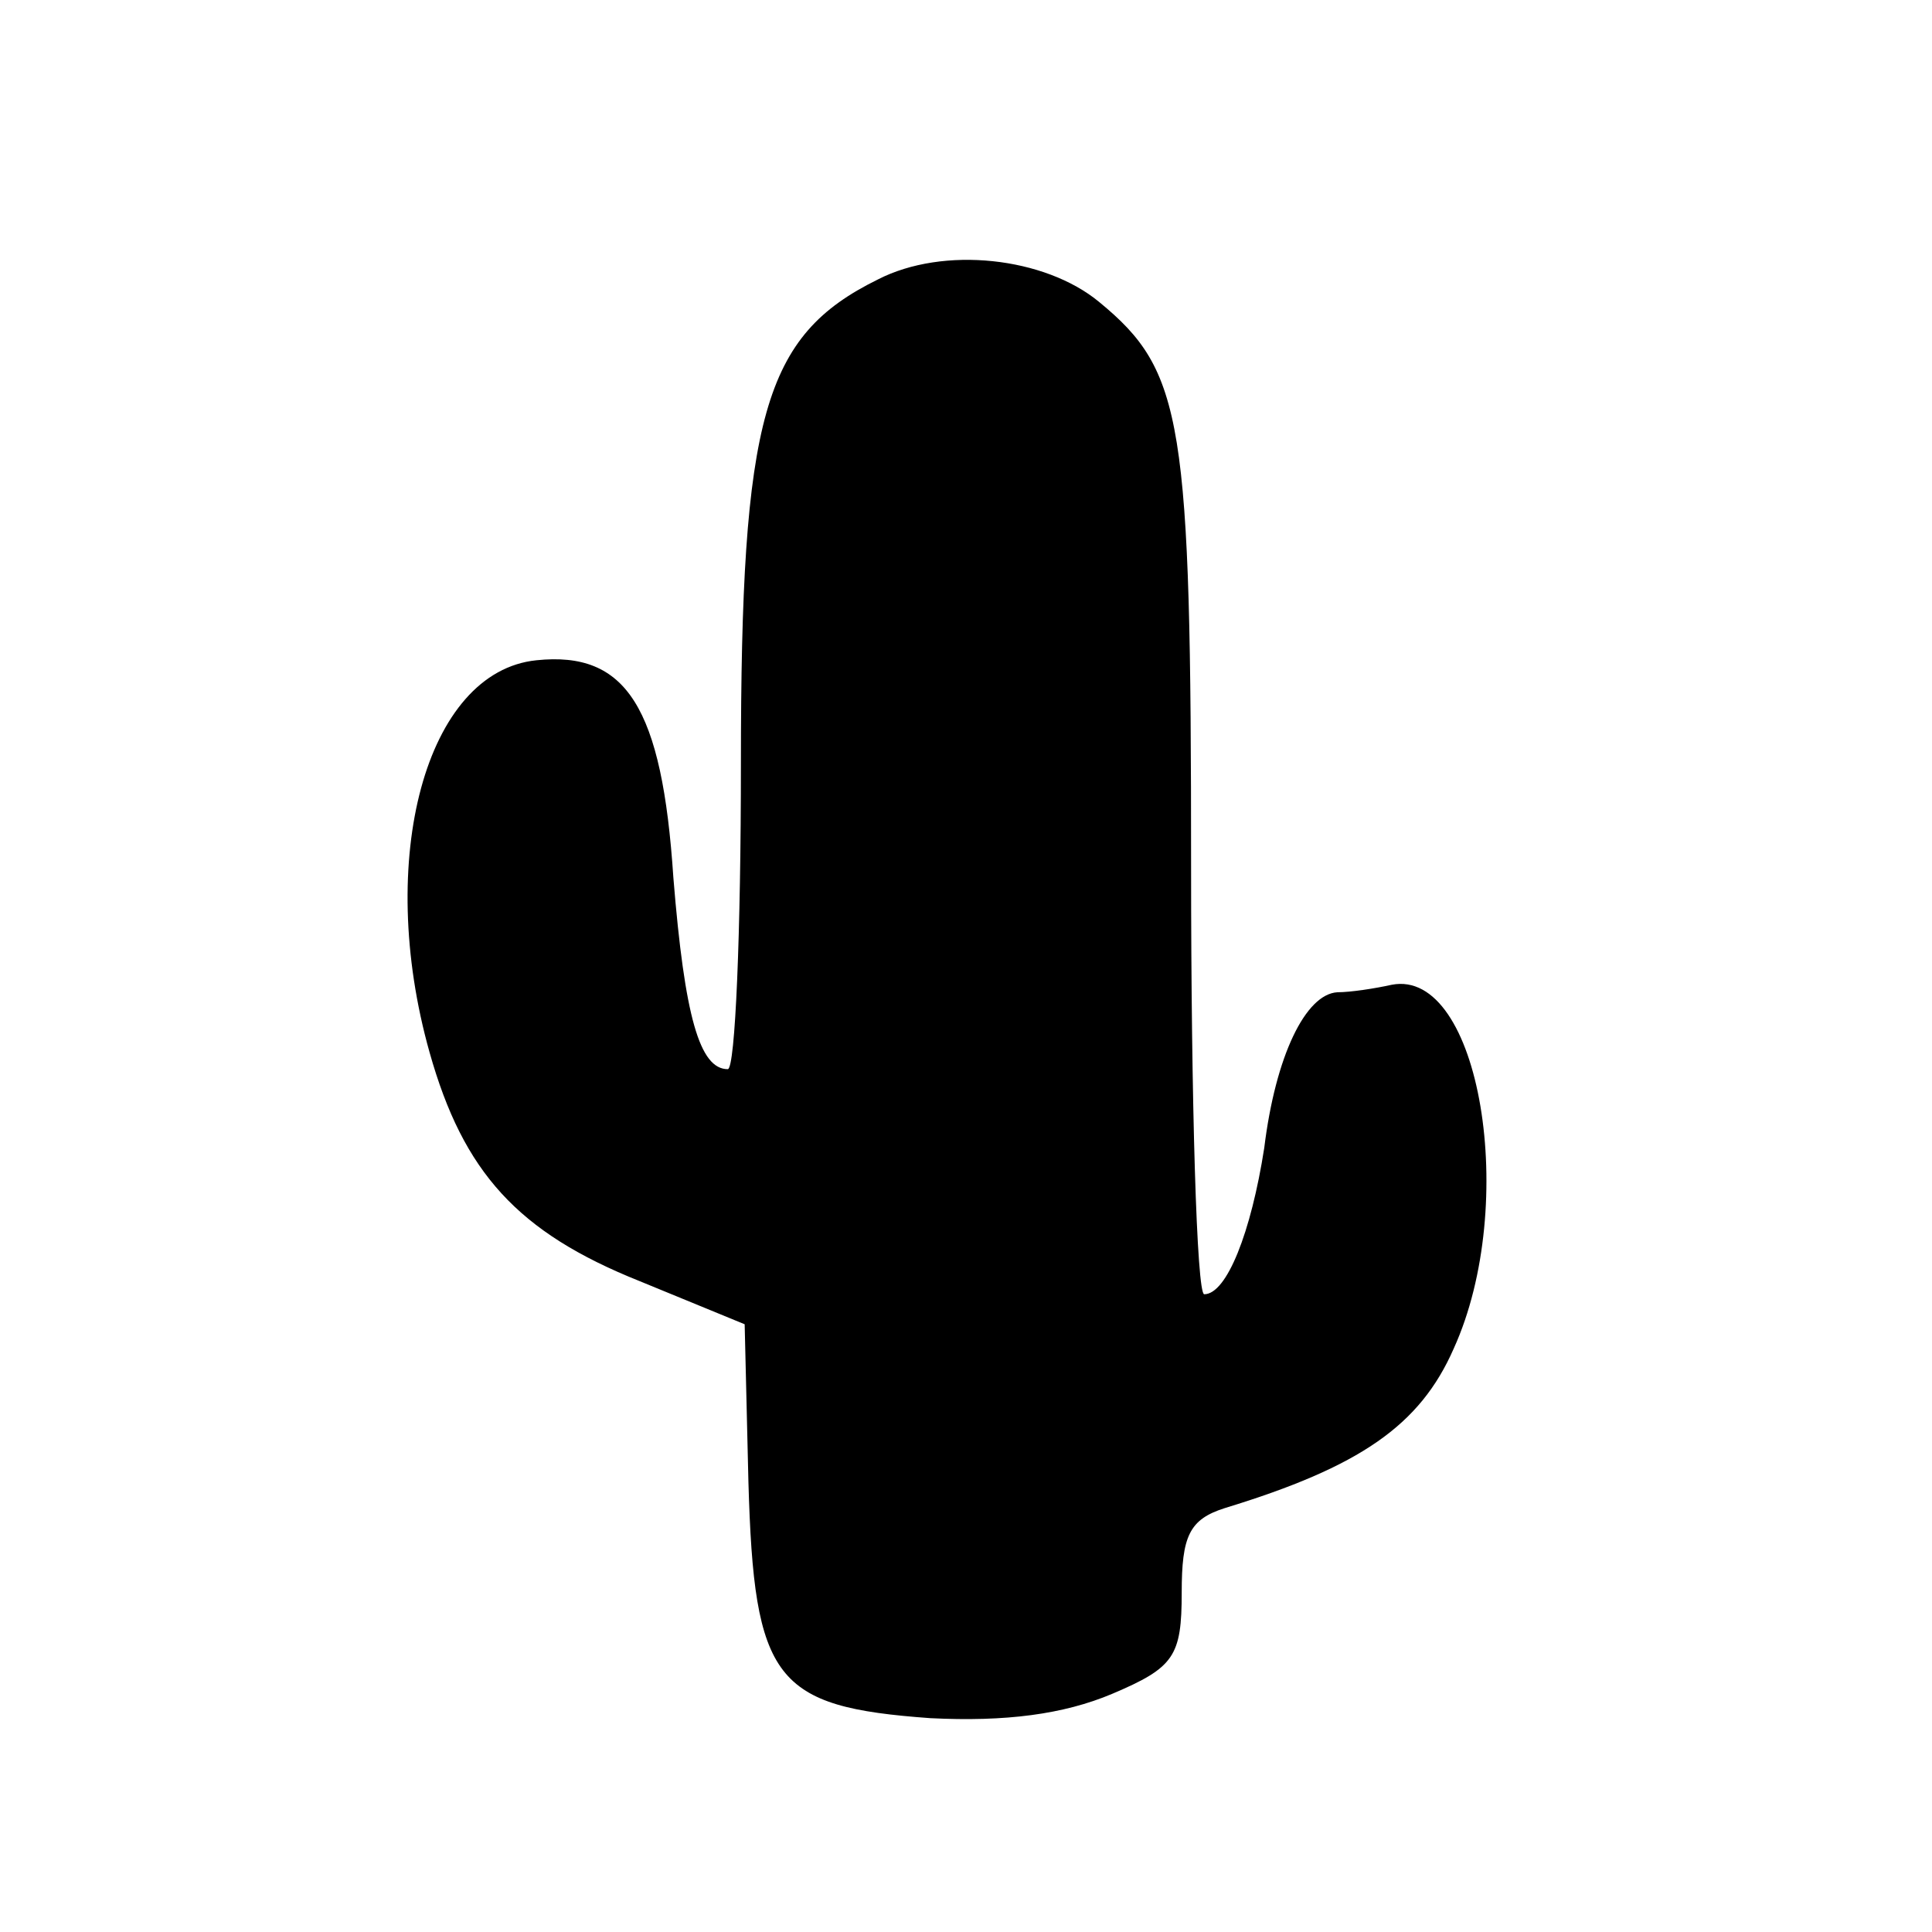 <?xml version="1.0" standalone="no"?>
<!DOCTYPE svg PUBLIC "-//W3C//DTD SVG 20010904//EN"
 "http://www.w3.org/TR/2001/REC-SVG-20010904/DTD/svg10.dtd">
<svg version="1.0" xmlns="http://www.w3.org/2000/svg"
 width="103pt" height="103pt" viewBox="0 0 103 103"
 preserveAspectRatio="xMidYMid meet">
<g transform="translate(0,103) scale(0.1,-0.1)"
fill="#000000" stroke="none">
<path d="M468 881 c-61 -30 -73 -73 -73 -258 0 -90 -3 -163 -7 -163 -15 0 -23
28 -29 102 -6 91 -25 121 -73 116 -59 -6 -86 -106 -57 -209 18 -64 47 -96 112
-122 l56 -23 2 -84 c3 -106 14 -120 97 -126 40 -2 71 2 97 13 33 14 37 20 37
54 0 30 4 39 23 45 72 22 104 44 122 85 35 77 14 203 -33 194 -9 -2 -22 -4
-29 -4 -17 -1 -33 -34 -39 -83 -7 -45 -20 -78 -32 -78 -4 0 -7 102 -7 228 0
238 -4 264 -49 301 -29 24 -83 30 -118 12z"/>
</g>
</svg>
